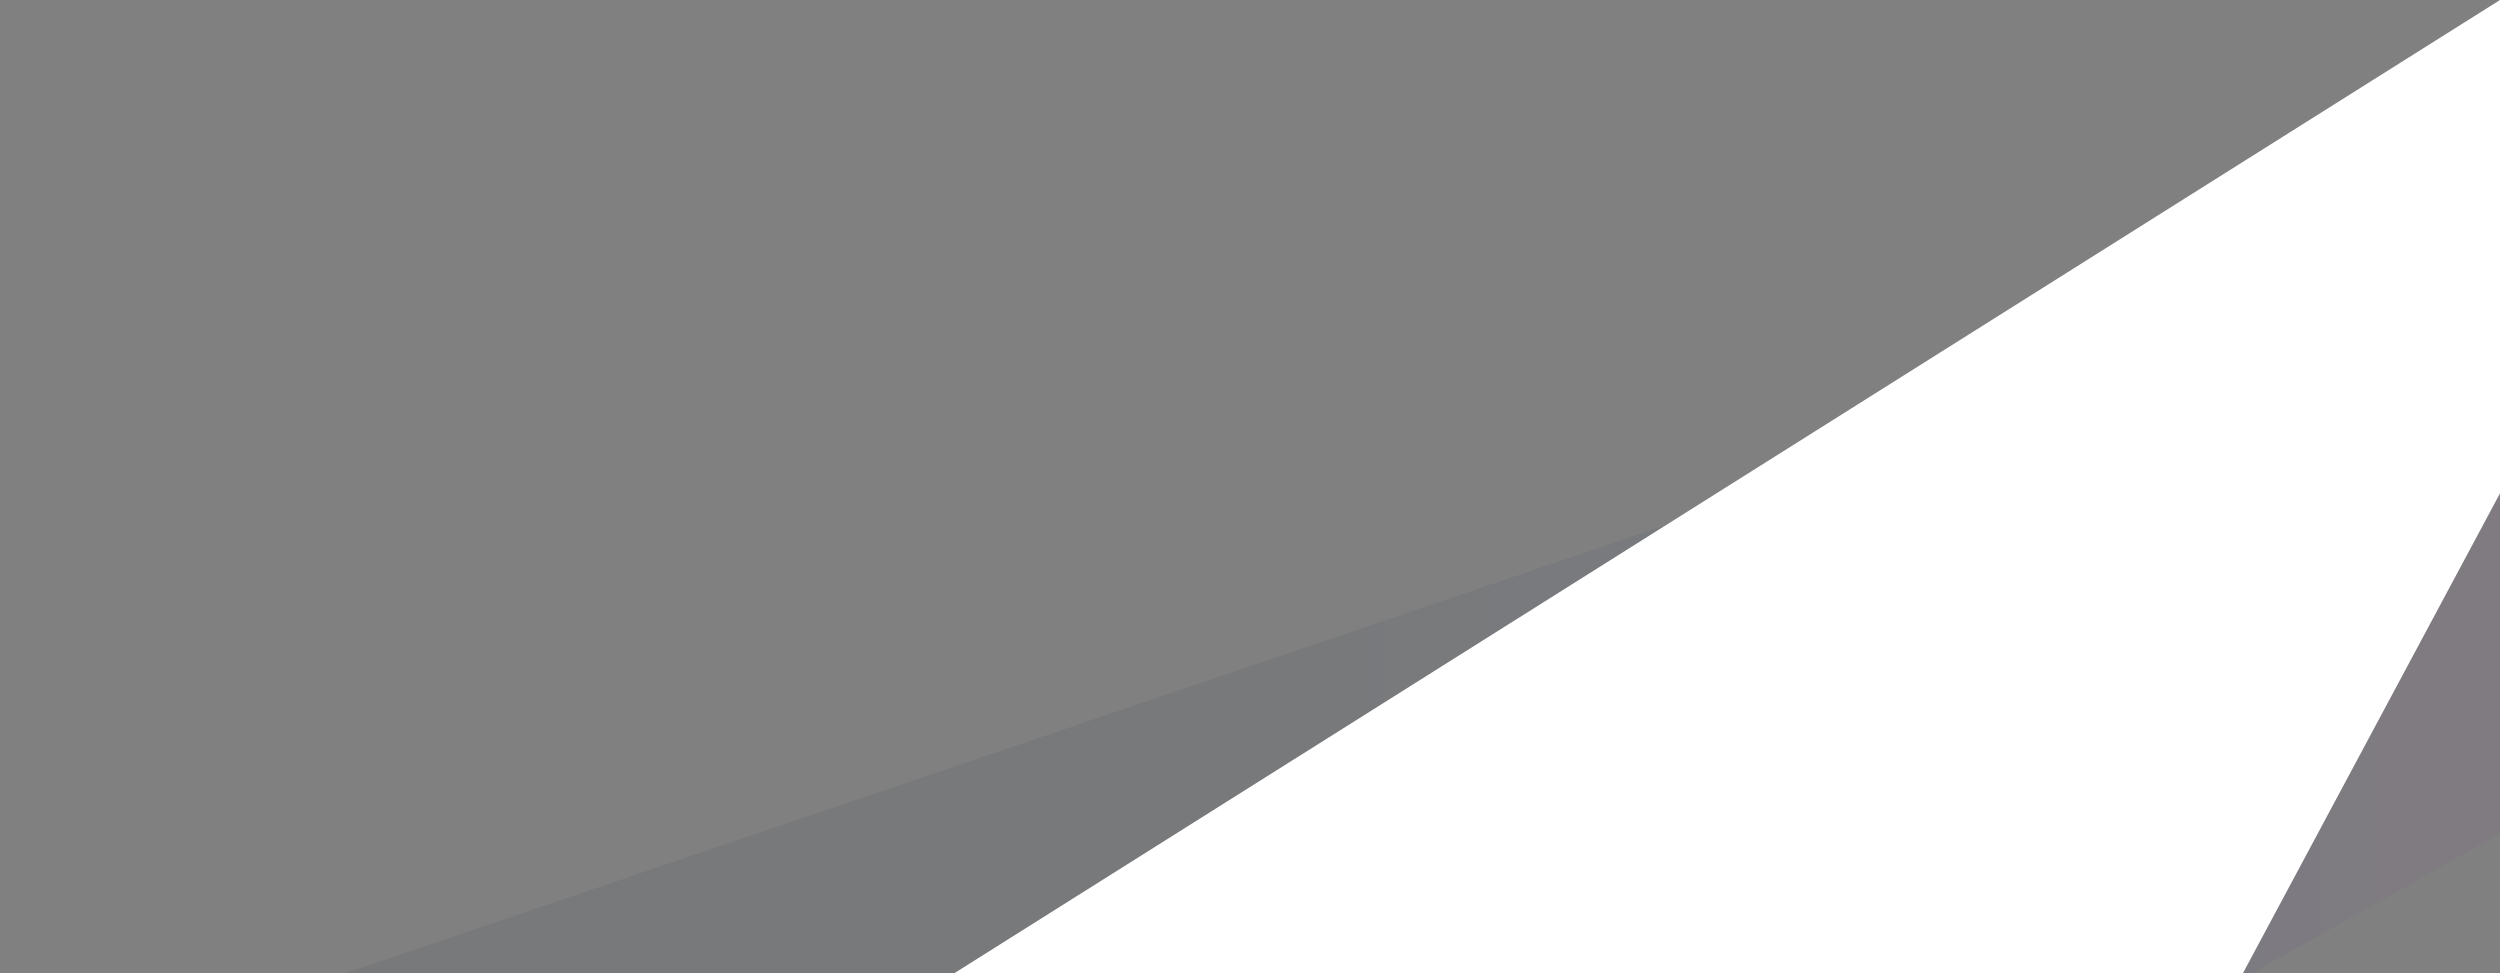 <svg width="375" height="146" viewBox="0 0 375 146" fill="none" xmlns="http://www.w3.org/2000/svg">
<rect x="0" y="0" width="375" height="146" fill="#808080" stroke="none"/>
<path d="M-20 170.34H294.526L396.402 112.967V29.058L-20 170.34Z" fill="url(#paint0_linear_3621_440)" fill-opacity="0.1"/>
<path d="M105 170H323.571L375 74V0L105 170Z" fill="white"/>
<defs>
<linearGradient id="paint0_linear_3621_440" x1="200.154" y1="206.844" x2="401.593" y2="205.721" gradientUnits="userSpaceOnUse">
<stop stop-color="#2F3F52"/>
<stop offset="0.505" stop-color="#34598A"/>
<stop offset="1" stop-color="#A64B89"/>
</linearGradient>
</defs>
</svg>
